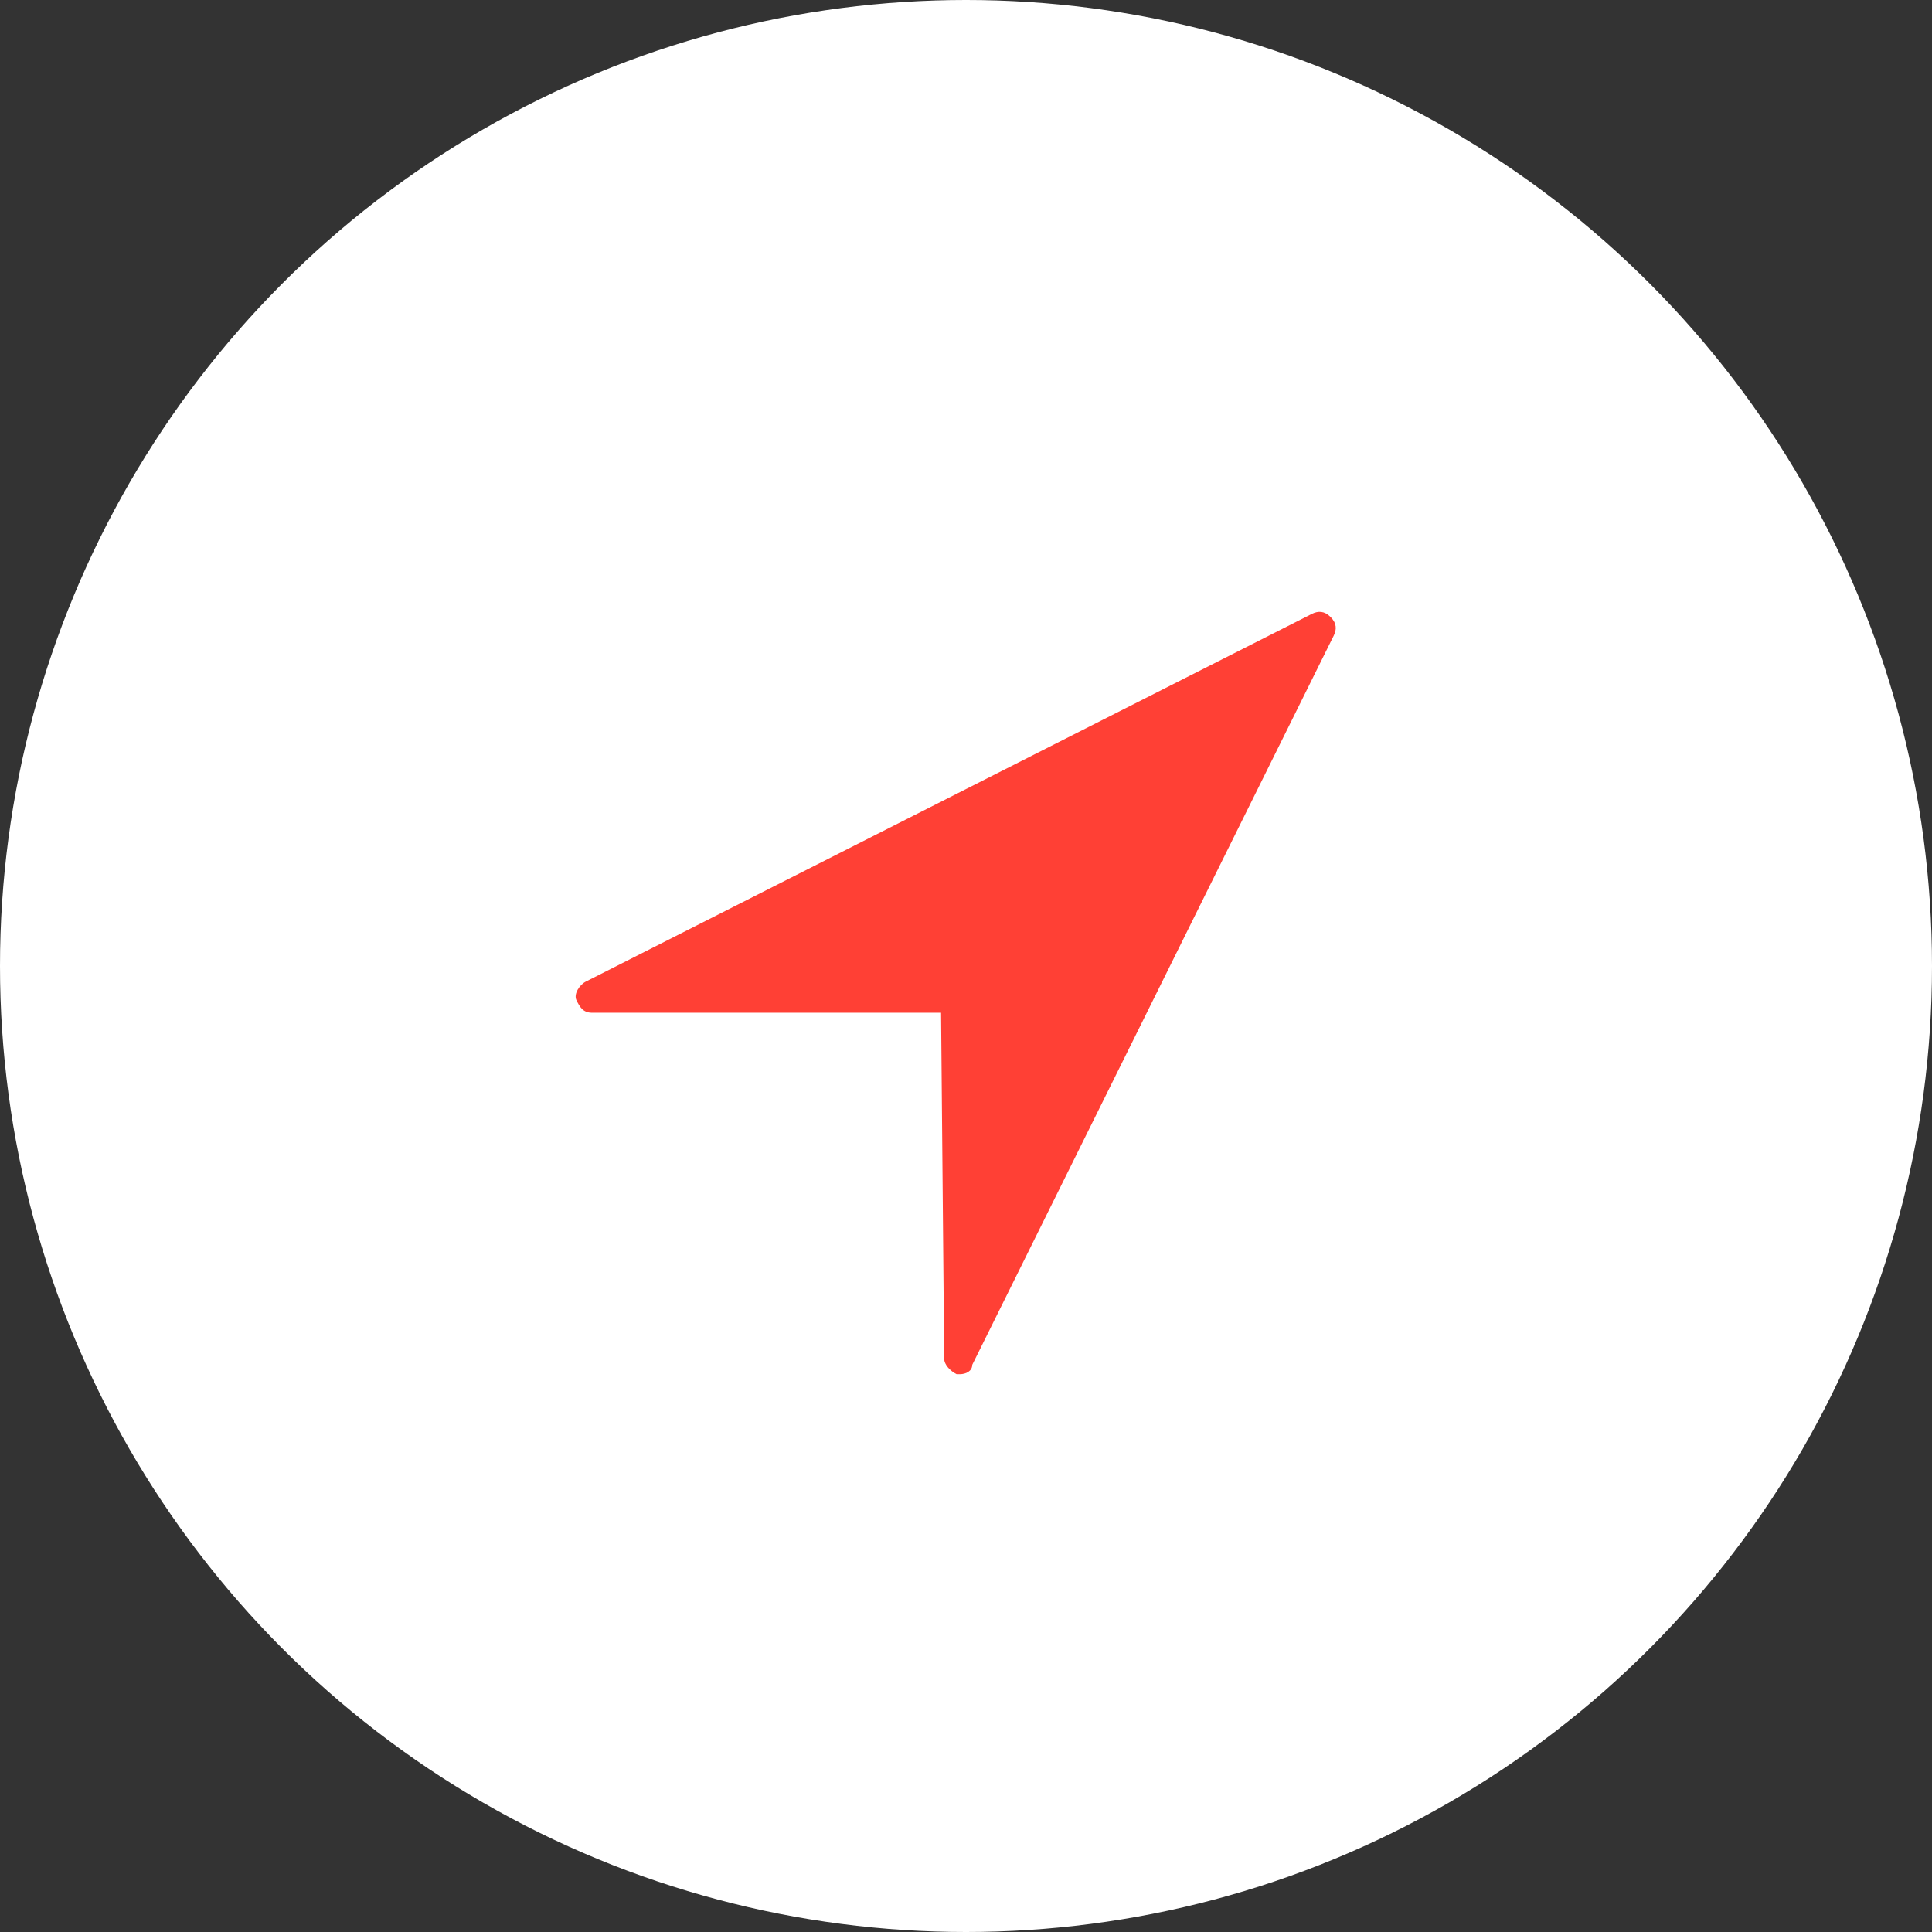 <svg xmlns="http://www.w3.org/2000/svg" viewBox="0 0 62 62" xml:space="preserve"><rect x="0" y="0" width="62" height="62" fill="#333333" stroke="none"/><circle cx="31" cy="31" r="31" fill="#fff"/><g fill="#ff4035"><path d="M42.3 20.3 19 32h11.7l.1 11.6 11.5-23.3z" fill-rule="evenodd" clip-rule="evenodd"/><path d="M30.8 44.1h-.1c-.2-.1-.4-.3-.4-.5l-.1-11.1H19c-.3 0-.4-.2-.5-.4-.1-.2.1-.5.3-.6l23.3-11.8c.2-.1.4-.1.6.1.2.2.2.4.1.6L31.2 43.8c0 .2-.2.3-.4.3z"/></g></svg>
